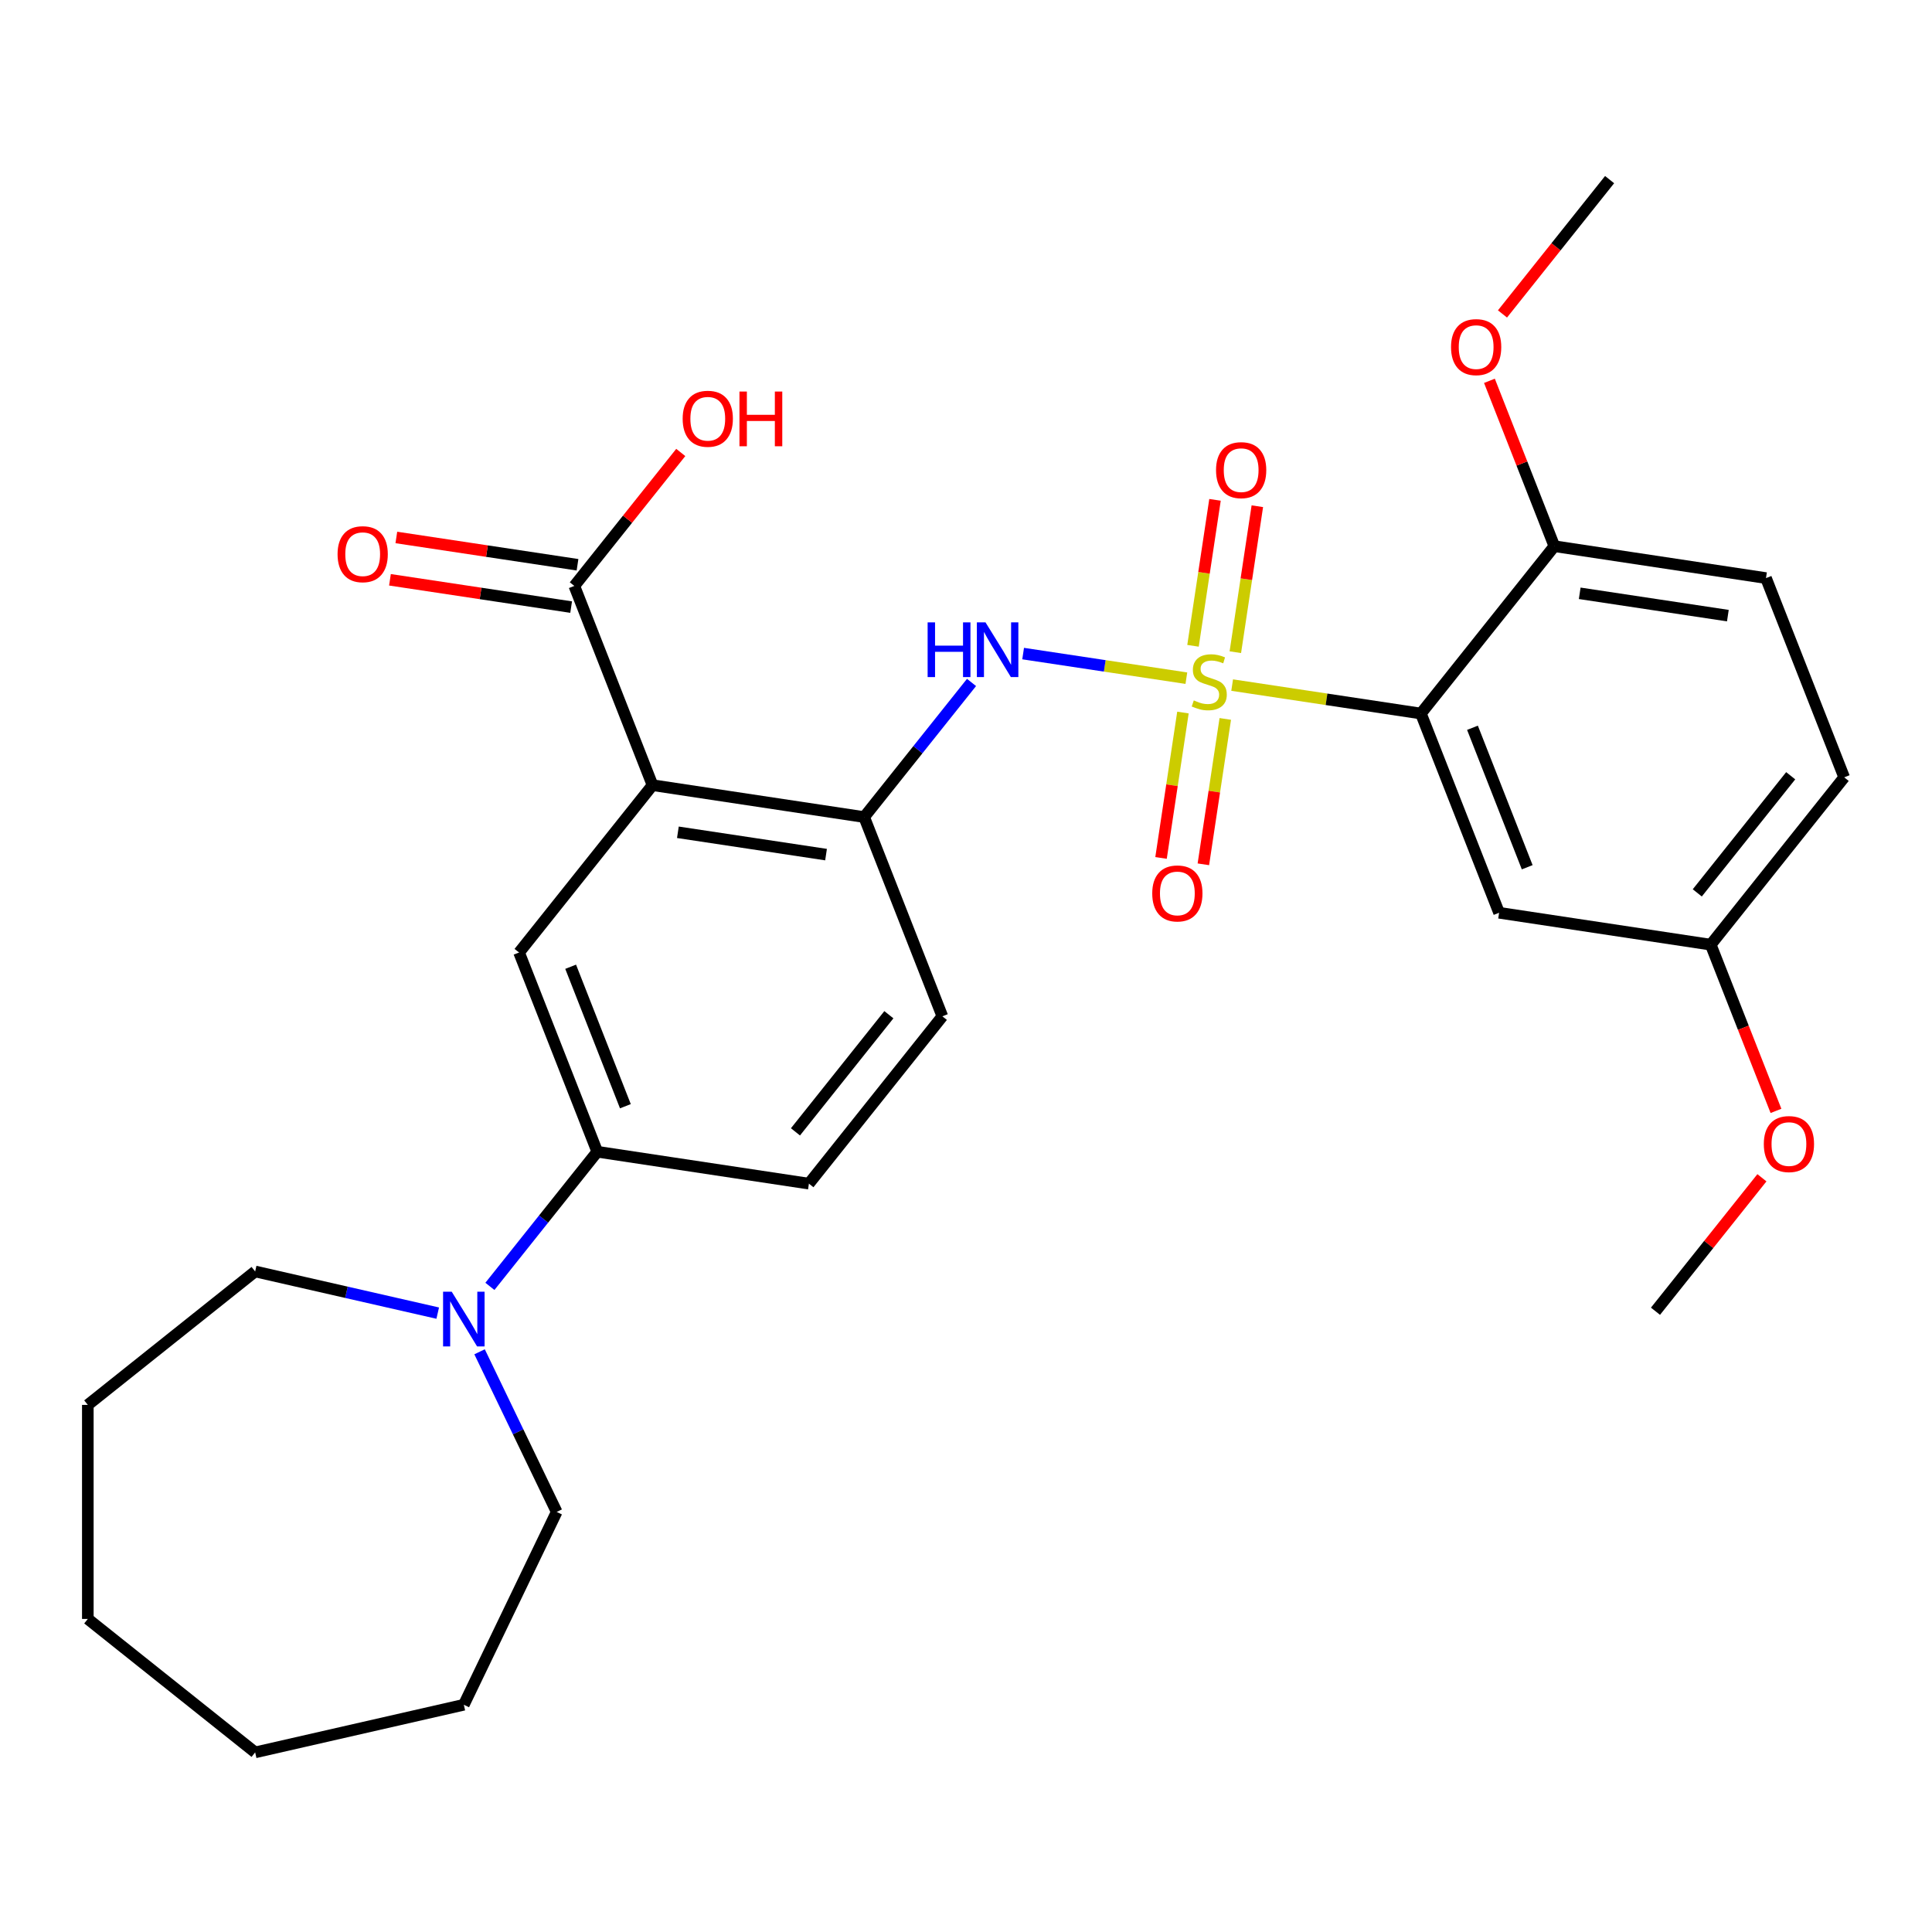 <?xml version='1.0' encoding='iso-8859-1'?>
<svg version='1.1' baseProfile='full'
              xmlns='http://www.w3.org/2000/svg'
                      xmlns:rdkit='http://www.rdkit.org/xml'
                      xmlns:xlink='http://www.w3.org/1999/xlink'
                  xml:space='preserve'
width='1000px' height='1000px' viewBox='0 0 1000 1000'>
<!-- END OF HEADER -->
<rect style='opacity:1.0;fill:#FFFFFF;stroke:none' width='1000' height='1000' x='0' y='0'> </rect>
<path class='bond-0' d='M 637.758,354.597 L 686.606,361.96' style='fill:none;fill-rule:evenodd;stroke:#CCCC00;stroke-width:6px;stroke-linecap:butt;stroke-linejoin:miter;stroke-opacity:1' />
<path class='bond-0' d='M 686.606,361.96 L 735.454,369.322' style='fill:none;fill-rule:evenodd;stroke:#000000;stroke-width:6px;stroke-linecap:butt;stroke-linejoin:miter;stroke-opacity:1' />
<path class='bond-2' d='M 614.059,351.025 L 571.815,344.658' style='fill:none;fill-rule:evenodd;stroke:#CCCC00;stroke-width:6px;stroke-linecap:butt;stroke-linejoin:miter;stroke-opacity:1' />
<path class='bond-2' d='M 571.815,344.658 L 529.572,338.291' style='fill:none;fill-rule:evenodd;stroke:#0000FF;stroke-width:6px;stroke-linecap:butt;stroke-linejoin:miter;stroke-opacity:1' />
<path class='bond-9' d='M 612.293,368.809 L 606.622,406.436' style='fill:none;fill-rule:evenodd;stroke:#CCCC00;stroke-width:6px;stroke-linecap:butt;stroke-linejoin:miter;stroke-opacity:1' />
<path class='bond-9' d='M 606.622,406.436 L 600.951,444.062' style='fill:none;fill-rule:evenodd;stroke:#FF0000;stroke-width:6px;stroke-linecap:butt;stroke-linejoin:miter;stroke-opacity:1' />
<path class='bond-9' d='M 634.202,372.112 L 628.531,409.738' style='fill:none;fill-rule:evenodd;stroke:#CCCC00;stroke-width:6px;stroke-linecap:butt;stroke-linejoin:miter;stroke-opacity:1' />
<path class='bond-9' d='M 628.531,409.738 L 622.86,447.364' style='fill:none;fill-rule:evenodd;stroke:#FF0000;stroke-width:6px;stroke-linecap:butt;stroke-linejoin:miter;stroke-opacity:1' />
<path class='bond-10' d='M 639.408,337.572 L 645.102,299.796' style='fill:none;fill-rule:evenodd;stroke:#CCCC00;stroke-width:6px;stroke-linecap:butt;stroke-linejoin:miter;stroke-opacity:1' />
<path class='bond-10' d='M 645.102,299.796 L 650.796,262.019' style='fill:none;fill-rule:evenodd;stroke:#FF0000;stroke-width:6px;stroke-linecap:butt;stroke-linejoin:miter;stroke-opacity:1' />
<path class='bond-10' d='M 617.499,334.27 L 623.193,296.493' style='fill:none;fill-rule:evenodd;stroke:#CCCC00;stroke-width:6px;stroke-linecap:butt;stroke-linejoin:miter;stroke-opacity:1' />
<path class='bond-10' d='M 623.193,296.493 L 628.887,258.717' style='fill:none;fill-rule:evenodd;stroke:#FF0000;stroke-width:6px;stroke-linecap:butt;stroke-linejoin:miter;stroke-opacity:1' />
<path class='bond-8' d='M 735.454,369.322 L 775.928,472.447' style='fill:none;fill-rule:evenodd;stroke:#000000;stroke-width:6px;stroke-linecap:butt;stroke-linejoin:miter;stroke-opacity:1' />
<path class='bond-8' d='M 762.15,376.696 L 790.482,448.884' style='fill:none;fill-rule:evenodd;stroke:#000000;stroke-width:6px;stroke-linecap:butt;stroke-linejoin:miter;stroke-opacity:1' />
<path class='bond-11' d='M 735.454,369.322 L 804.526,282.709' style='fill:none;fill-rule:evenodd;stroke:#000000;stroke-width:6px;stroke-linecap:butt;stroke-linejoin:miter;stroke-opacity:1' />
<path class='bond-1' d='M 337.744,406.402 L 447.29,422.913' style='fill:none;fill-rule:evenodd;stroke:#000000;stroke-width:6px;stroke-linecap:butt;stroke-linejoin:miter;stroke-opacity:1' />
<path class='bond-1' d='M 350.874,430.788 L 427.556,442.346' style='fill:none;fill-rule:evenodd;stroke:#000000;stroke-width:6px;stroke-linecap:butt;stroke-linejoin:miter;stroke-opacity:1' />
<path class='bond-4' d='M 337.744,406.402 L 268.672,493.016' style='fill:none;fill-rule:evenodd;stroke:#000000;stroke-width:6px;stroke-linecap:butt;stroke-linejoin:miter;stroke-opacity:1' />
<path class='bond-5' d='M 337.744,406.402 L 297.271,303.277' style='fill:none;fill-rule:evenodd;stroke:#000000;stroke-width:6px;stroke-linecap:butt;stroke-linejoin:miter;stroke-opacity:1' />
<path class='bond-3' d='M 502.862,353.229 L 475.076,388.071' style='fill:none;fill-rule:evenodd;stroke:#0000FF;stroke-width:6px;stroke-linecap:butt;stroke-linejoin:miter;stroke-opacity:1' />
<path class='bond-3' d='M 475.076,388.071 L 447.29,422.913' style='fill:none;fill-rule:evenodd;stroke:#000000;stroke-width:6px;stroke-linecap:butt;stroke-linejoin:miter;stroke-opacity:1' />
<path class='bond-12' d='M 447.29,422.913 L 487.764,526.038' style='fill:none;fill-rule:evenodd;stroke:#000000;stroke-width:6px;stroke-linecap:butt;stroke-linejoin:miter;stroke-opacity:1' />
<path class='bond-30' d='M 268.672,493.016 L 309.146,596.141' style='fill:none;fill-rule:evenodd;stroke:#000000;stroke-width:6px;stroke-linecap:butt;stroke-linejoin:miter;stroke-opacity:1' />
<path class='bond-30' d='M 295.368,500.39 L 323.7,572.577' style='fill:none;fill-rule:evenodd;stroke:#000000;stroke-width:6px;stroke-linecap:butt;stroke-linejoin:miter;stroke-opacity:1' />
<path class='bond-13' d='M 298.922,292.322 L 252.034,285.255' style='fill:none;fill-rule:evenodd;stroke:#000000;stroke-width:6px;stroke-linecap:butt;stroke-linejoin:miter;stroke-opacity:1' />
<path class='bond-13' d='M 252.034,285.255 L 205.146,278.188' style='fill:none;fill-rule:evenodd;stroke:#FF0000;stroke-width:6px;stroke-linecap:butt;stroke-linejoin:miter;stroke-opacity:1' />
<path class='bond-13' d='M 295.62,314.231 L 248.732,307.164' style='fill:none;fill-rule:evenodd;stroke:#000000;stroke-width:6px;stroke-linecap:butt;stroke-linejoin:miter;stroke-opacity:1' />
<path class='bond-13' d='M 248.732,307.164 L 201.844,300.097' style='fill:none;fill-rule:evenodd;stroke:#FF0000;stroke-width:6px;stroke-linecap:butt;stroke-linejoin:miter;stroke-opacity:1' />
<path class='bond-17' d='M 297.271,303.277 L 324.817,268.735' style='fill:none;fill-rule:evenodd;stroke:#000000;stroke-width:6px;stroke-linecap:butt;stroke-linejoin:miter;stroke-opacity:1' />
<path class='bond-17' d='M 324.817,268.735 L 352.364,234.193' style='fill:none;fill-rule:evenodd;stroke:#FF0000;stroke-width:6px;stroke-linecap:butt;stroke-linejoin:miter;stroke-opacity:1' />
<path class='bond-6' d='M 253.575,665.825 L 281.36,630.983' style='fill:none;fill-rule:evenodd;stroke:#0000FF;stroke-width:6px;stroke-linecap:butt;stroke-linejoin:miter;stroke-opacity:1' />
<path class='bond-6' d='M 281.36,630.983 L 309.146,596.141' style='fill:none;fill-rule:evenodd;stroke:#000000;stroke-width:6px;stroke-linecap:butt;stroke-linejoin:miter;stroke-opacity:1' />
<path class='bond-20' d='M 248.227,699.684 L 268.184,741.125' style='fill:none;fill-rule:evenodd;stroke:#0000FF;stroke-width:6px;stroke-linecap:butt;stroke-linejoin:miter;stroke-opacity:1' />
<path class='bond-20' d='M 268.184,741.125 L 288.141,782.567' style='fill:none;fill-rule:evenodd;stroke:#000000;stroke-width:6px;stroke-linecap:butt;stroke-linejoin:miter;stroke-opacity:1' />
<path class='bond-21' d='M 226.564,679.671 L 179.316,668.887' style='fill:none;fill-rule:evenodd;stroke:#0000FF;stroke-width:6px;stroke-linecap:butt;stroke-linejoin:miter;stroke-opacity:1' />
<path class='bond-21' d='M 179.316,668.887 L 132.068,658.103' style='fill:none;fill-rule:evenodd;stroke:#000000;stroke-width:6px;stroke-linecap:butt;stroke-linejoin:miter;stroke-opacity:1' />
<path class='bond-7' d='M 309.146,596.141 L 418.692,612.652' style='fill:none;fill-rule:evenodd;stroke:#000000;stroke-width:6px;stroke-linecap:butt;stroke-linejoin:miter;stroke-opacity:1' />
<path class='bond-16' d='M 775.928,472.447 L 885.473,488.959' style='fill:none;fill-rule:evenodd;stroke:#000000;stroke-width:6px;stroke-linecap:butt;stroke-linejoin:miter;stroke-opacity:1' />
<path class='bond-15' d='M 804.526,282.709 L 914.072,299.22' style='fill:none;fill-rule:evenodd;stroke:#000000;stroke-width:6px;stroke-linecap:butt;stroke-linejoin:miter;stroke-opacity:1' />
<path class='bond-15' d='M 817.656,307.094 L 894.338,318.652' style='fill:none;fill-rule:evenodd;stroke:#000000;stroke-width:6px;stroke-linecap:butt;stroke-linejoin:miter;stroke-opacity:1' />
<path class='bond-19' d='M 804.526,282.709 L 787.729,239.911' style='fill:none;fill-rule:evenodd;stroke:#000000;stroke-width:6px;stroke-linecap:butt;stroke-linejoin:miter;stroke-opacity:1' />
<path class='bond-19' d='M 787.729,239.911 L 770.932,197.113' style='fill:none;fill-rule:evenodd;stroke:#FF0000;stroke-width:6px;stroke-linecap:butt;stroke-linejoin:miter;stroke-opacity:1' />
<path class='bond-14' d='M 487.764,526.038 L 418.692,612.652' style='fill:none;fill-rule:evenodd;stroke:#000000;stroke-width:6px;stroke-linecap:butt;stroke-linejoin:miter;stroke-opacity:1' />
<path class='bond-14' d='M 460.08,525.216 L 411.73,585.846' style='fill:none;fill-rule:evenodd;stroke:#000000;stroke-width:6px;stroke-linecap:butt;stroke-linejoin:miter;stroke-opacity:1' />
<path class='bond-18' d='M 914.072,299.22 L 954.545,402.345' style='fill:none;fill-rule:evenodd;stroke:#000000;stroke-width:6px;stroke-linecap:butt;stroke-linejoin:miter;stroke-opacity:1' />
<path class='bond-22' d='M 885.473,488.959 L 902.357,531.976' style='fill:none;fill-rule:evenodd;stroke:#000000;stroke-width:6px;stroke-linecap:butt;stroke-linejoin:miter;stroke-opacity:1' />
<path class='bond-22' d='M 902.357,531.976 L 919.24,574.994' style='fill:none;fill-rule:evenodd;stroke:#FF0000;stroke-width:6px;stroke-linecap:butt;stroke-linejoin:miter;stroke-opacity:1' />
<path class='bond-29' d='M 885.473,488.959 L 954.545,402.345' style='fill:none;fill-rule:evenodd;stroke:#000000;stroke-width:6px;stroke-linecap:butt;stroke-linejoin:miter;stroke-opacity:1' />
<path class='bond-29' d='M 878.511,462.152 L 926.862,401.523' style='fill:none;fill-rule:evenodd;stroke:#000000;stroke-width:6px;stroke-linecap:butt;stroke-linejoin:miter;stroke-opacity:1' />
<path class='bond-23' d='M 777.681,162.494 L 805.403,127.732' style='fill:none;fill-rule:evenodd;stroke:#FF0000;stroke-width:6px;stroke-linecap:butt;stroke-linejoin:miter;stroke-opacity:1' />
<path class='bond-23' d='M 805.403,127.732 L 833.125,92.97' style='fill:none;fill-rule:evenodd;stroke:#000000;stroke-width:6px;stroke-linecap:butt;stroke-linejoin:miter;stroke-opacity:1' />
<path class='bond-25' d='M 288.141,782.567 L 240.074,882.379' style='fill:none;fill-rule:evenodd;stroke:#000000;stroke-width:6px;stroke-linecap:butt;stroke-linejoin:miter;stroke-opacity:1' />
<path class='bond-26' d='M 132.068,658.103 L 45.455,727.175' style='fill:none;fill-rule:evenodd;stroke:#000000;stroke-width:6px;stroke-linecap:butt;stroke-linejoin:miter;stroke-opacity:1' />
<path class='bond-24' d='M 911.968,609.613 L 884.421,644.155' style='fill:none;fill-rule:evenodd;stroke:#FF0000;stroke-width:6px;stroke-linecap:butt;stroke-linejoin:miter;stroke-opacity:1' />
<path class='bond-24' d='M 884.421,644.155 L 856.875,678.698' style='fill:none;fill-rule:evenodd;stroke:#000000;stroke-width:6px;stroke-linecap:butt;stroke-linejoin:miter;stroke-opacity:1' />
<path class='bond-27' d='M 240.074,882.379 L 132.068,907.03' style='fill:none;fill-rule:evenodd;stroke:#000000;stroke-width:6px;stroke-linecap:butt;stroke-linejoin:miter;stroke-opacity:1' />
<path class='bond-28' d='M 45.455,727.175 L 45.455,837.958' style='fill:none;fill-rule:evenodd;stroke:#000000;stroke-width:6px;stroke-linecap:butt;stroke-linejoin:miter;stroke-opacity:1' />
<path class='bond-31' d='M 132.068,907.03 L 45.455,837.958' style='fill:none;fill-rule:evenodd;stroke:#000000;stroke-width:6px;stroke-linecap:butt;stroke-linejoin:miter;stroke-opacity:1' />
<path  class='atom-0' d='M 617.908 362.531
Q 618.228 362.651, 619.548 363.211
Q 620.868 363.771, 622.308 364.131
Q 623.788 364.451, 625.228 364.451
Q 627.908 364.451, 629.468 363.171
Q 631.028 361.851, 631.028 359.571
Q 631.028 358.011, 630.228 357.051
Q 629.468 356.091, 628.268 355.571
Q 627.068 355.051, 625.068 354.451
Q 622.548 353.691, 621.028 352.971
Q 619.548 352.251, 618.468 350.731
Q 617.428 349.211, 617.428 346.651
Q 617.428 343.091, 619.828 340.891
Q 622.268 338.691, 627.068 338.691
Q 630.348 338.691, 634.068 340.251
L 633.148 343.331
Q 629.748 341.931, 627.188 341.931
Q 624.428 341.931, 622.908 343.091
Q 621.388 344.211, 621.428 346.171
Q 621.428 347.691, 622.188 348.611
Q 622.988 349.531, 624.108 350.051
Q 625.268 350.571, 627.188 351.171
Q 629.748 351.971, 631.268 352.771
Q 632.788 353.571, 633.868 355.211
Q 634.988 356.811, 634.988 359.571
Q 634.988 363.491, 632.348 365.611
Q 629.748 367.691, 625.388 367.691
Q 622.868 367.691, 620.948 367.131
Q 619.068 366.611, 616.828 365.691
L 617.908 362.531
' fill='#CCCC00'/>
<path  class='atom-3' d='M 480.142 322.14
L 483.982 322.14
L 483.982 334.18
L 498.462 334.18
L 498.462 322.14
L 502.302 322.14
L 502.302 350.46
L 498.462 350.46
L 498.462 337.38
L 483.982 337.38
L 483.982 350.46
L 480.142 350.46
L 480.142 322.14
' fill='#0000FF'/>
<path  class='atom-3' d='M 510.102 322.14
L 519.382 337.14
Q 520.302 338.62, 521.782 341.3
Q 523.262 343.98, 523.342 344.14
L 523.342 322.14
L 527.102 322.14
L 527.102 350.46
L 523.222 350.46
L 513.262 334.06
Q 512.102 332.14, 510.862 329.94
Q 509.662 327.74, 509.302 327.06
L 509.302 350.46
L 505.622 350.46
L 505.622 322.14
L 510.102 322.14
' fill='#0000FF'/>
<path  class='atom-7' d='M 233.814 668.594
L 243.094 683.594
Q 244.014 685.074, 245.494 687.754
Q 246.974 690.434, 247.054 690.594
L 247.054 668.594
L 250.814 668.594
L 250.814 696.914
L 246.934 696.914
L 236.974 680.514
Q 235.814 678.594, 234.574 676.394
Q 233.374 674.194, 233.014 673.514
L 233.014 696.914
L 229.334 696.914
L 229.334 668.594
L 233.814 668.594
' fill='#0000FF'/>
<path  class='atom-10' d='M 596.397 462.437
Q 596.397 455.637, 599.757 451.837
Q 603.117 448.037, 609.397 448.037
Q 615.677 448.037, 619.037 451.837
Q 622.397 455.637, 622.397 462.437
Q 622.397 469.317, 618.997 473.237
Q 615.597 477.117, 609.397 477.117
Q 603.157 477.117, 599.757 473.237
Q 596.397 469.357, 596.397 462.437
M 609.397 473.917
Q 613.717 473.917, 616.037 471.037
Q 618.397 468.117, 618.397 462.437
Q 618.397 456.877, 616.037 454.077
Q 613.717 451.237, 609.397 451.237
Q 605.077 451.237, 602.717 454.037
Q 600.397 456.837, 600.397 462.437
Q 600.397 468.157, 602.717 471.037
Q 605.077 473.917, 609.397 473.917
' fill='#FF0000'/>
<path  class='atom-11' d='M 629.42 243.345
Q 629.42 236.545, 632.78 232.745
Q 636.14 228.945, 642.42 228.945
Q 648.7 228.945, 652.06 232.745
Q 655.42 236.545, 655.42 243.345
Q 655.42 250.225, 652.02 254.145
Q 648.62 258.025, 642.42 258.025
Q 636.18 258.025, 632.78 254.145
Q 629.42 250.265, 629.42 243.345
M 642.42 254.825
Q 646.74 254.825, 649.06 251.945
Q 651.42 249.025, 651.42 243.345
Q 651.42 237.785, 649.06 234.985
Q 646.74 232.145, 642.42 232.145
Q 638.1 232.145, 635.74 234.945
Q 633.42 237.745, 633.42 243.345
Q 633.42 249.065, 635.74 251.945
Q 638.1 254.825, 642.42 254.825
' fill='#FF0000'/>
<path  class='atom-14' d='M 174.725 286.845
Q 174.725 280.045, 178.085 276.245
Q 181.445 272.445, 187.725 272.445
Q 194.005 272.445, 197.365 276.245
Q 200.725 280.045, 200.725 286.845
Q 200.725 293.725, 197.325 297.645
Q 193.925 301.525, 187.725 301.525
Q 181.485 301.525, 178.085 297.645
Q 174.725 293.765, 174.725 286.845
M 187.725 298.325
Q 192.045 298.325, 194.365 295.445
Q 196.725 292.525, 196.725 286.845
Q 196.725 281.285, 194.365 278.485
Q 192.045 275.645, 187.725 275.645
Q 183.405 275.645, 181.045 278.445
Q 178.725 281.245, 178.725 286.845
Q 178.725 292.565, 181.045 295.445
Q 183.405 298.325, 187.725 298.325
' fill='#FF0000'/>
<path  class='atom-18' d='M 353.343 216.743
Q 353.343 209.943, 356.703 206.143
Q 360.063 202.343, 366.343 202.343
Q 372.623 202.343, 375.983 206.143
Q 379.343 209.943, 379.343 216.743
Q 379.343 223.623, 375.943 227.543
Q 372.543 231.423, 366.343 231.423
Q 360.103 231.423, 356.703 227.543
Q 353.343 223.663, 353.343 216.743
M 366.343 228.223
Q 370.663 228.223, 372.983 225.343
Q 375.343 222.423, 375.343 216.743
Q 375.343 211.183, 372.983 208.383
Q 370.663 205.543, 366.343 205.543
Q 362.023 205.543, 359.663 208.343
Q 357.343 211.143, 357.343 216.743
Q 357.343 222.463, 359.663 225.343
Q 362.023 228.223, 366.343 228.223
' fill='#FF0000'/>
<path  class='atom-18' d='M 382.743 202.663
L 386.583 202.663
L 386.583 214.703
L 401.063 214.703
L 401.063 202.663
L 404.903 202.663
L 404.903 230.983
L 401.063 230.983
L 401.063 217.903
L 386.583 217.903
L 386.583 230.983
L 382.743 230.983
L 382.743 202.663
' fill='#FF0000'/>
<path  class='atom-20' d='M 751.052 179.663
Q 751.052 172.863, 754.412 169.063
Q 757.772 165.263, 764.052 165.263
Q 770.332 165.263, 773.692 169.063
Q 777.052 172.863, 777.052 179.663
Q 777.052 186.543, 773.652 190.463
Q 770.252 194.343, 764.052 194.343
Q 757.812 194.343, 754.412 190.463
Q 751.052 186.583, 751.052 179.663
M 764.052 191.143
Q 768.372 191.143, 770.692 188.263
Q 773.052 185.343, 773.052 179.663
Q 773.052 174.103, 770.692 171.303
Q 768.372 168.463, 764.052 168.463
Q 759.732 168.463, 757.372 171.263
Q 755.052 174.063, 755.052 179.663
Q 755.052 185.383, 757.372 188.263
Q 759.732 191.143, 764.052 191.143
' fill='#FF0000'/>
<path  class='atom-23' d='M 912.947 592.164
Q 912.947 585.364, 916.307 581.564
Q 919.667 577.764, 925.947 577.764
Q 932.227 577.764, 935.587 581.564
Q 938.947 585.364, 938.947 592.164
Q 938.947 599.044, 935.547 602.964
Q 932.147 606.844, 925.947 606.844
Q 919.707 606.844, 916.307 602.964
Q 912.947 599.084, 912.947 592.164
M 925.947 603.644
Q 930.267 603.644, 932.587 600.764
Q 934.947 597.844, 934.947 592.164
Q 934.947 586.604, 932.587 583.804
Q 930.267 580.964, 925.947 580.964
Q 921.627 580.964, 919.267 583.764
Q 916.947 586.564, 916.947 592.164
Q 916.947 597.884, 919.267 600.764
Q 921.627 603.644, 925.947 603.644
' fill='#FF0000'/>
</svg>

